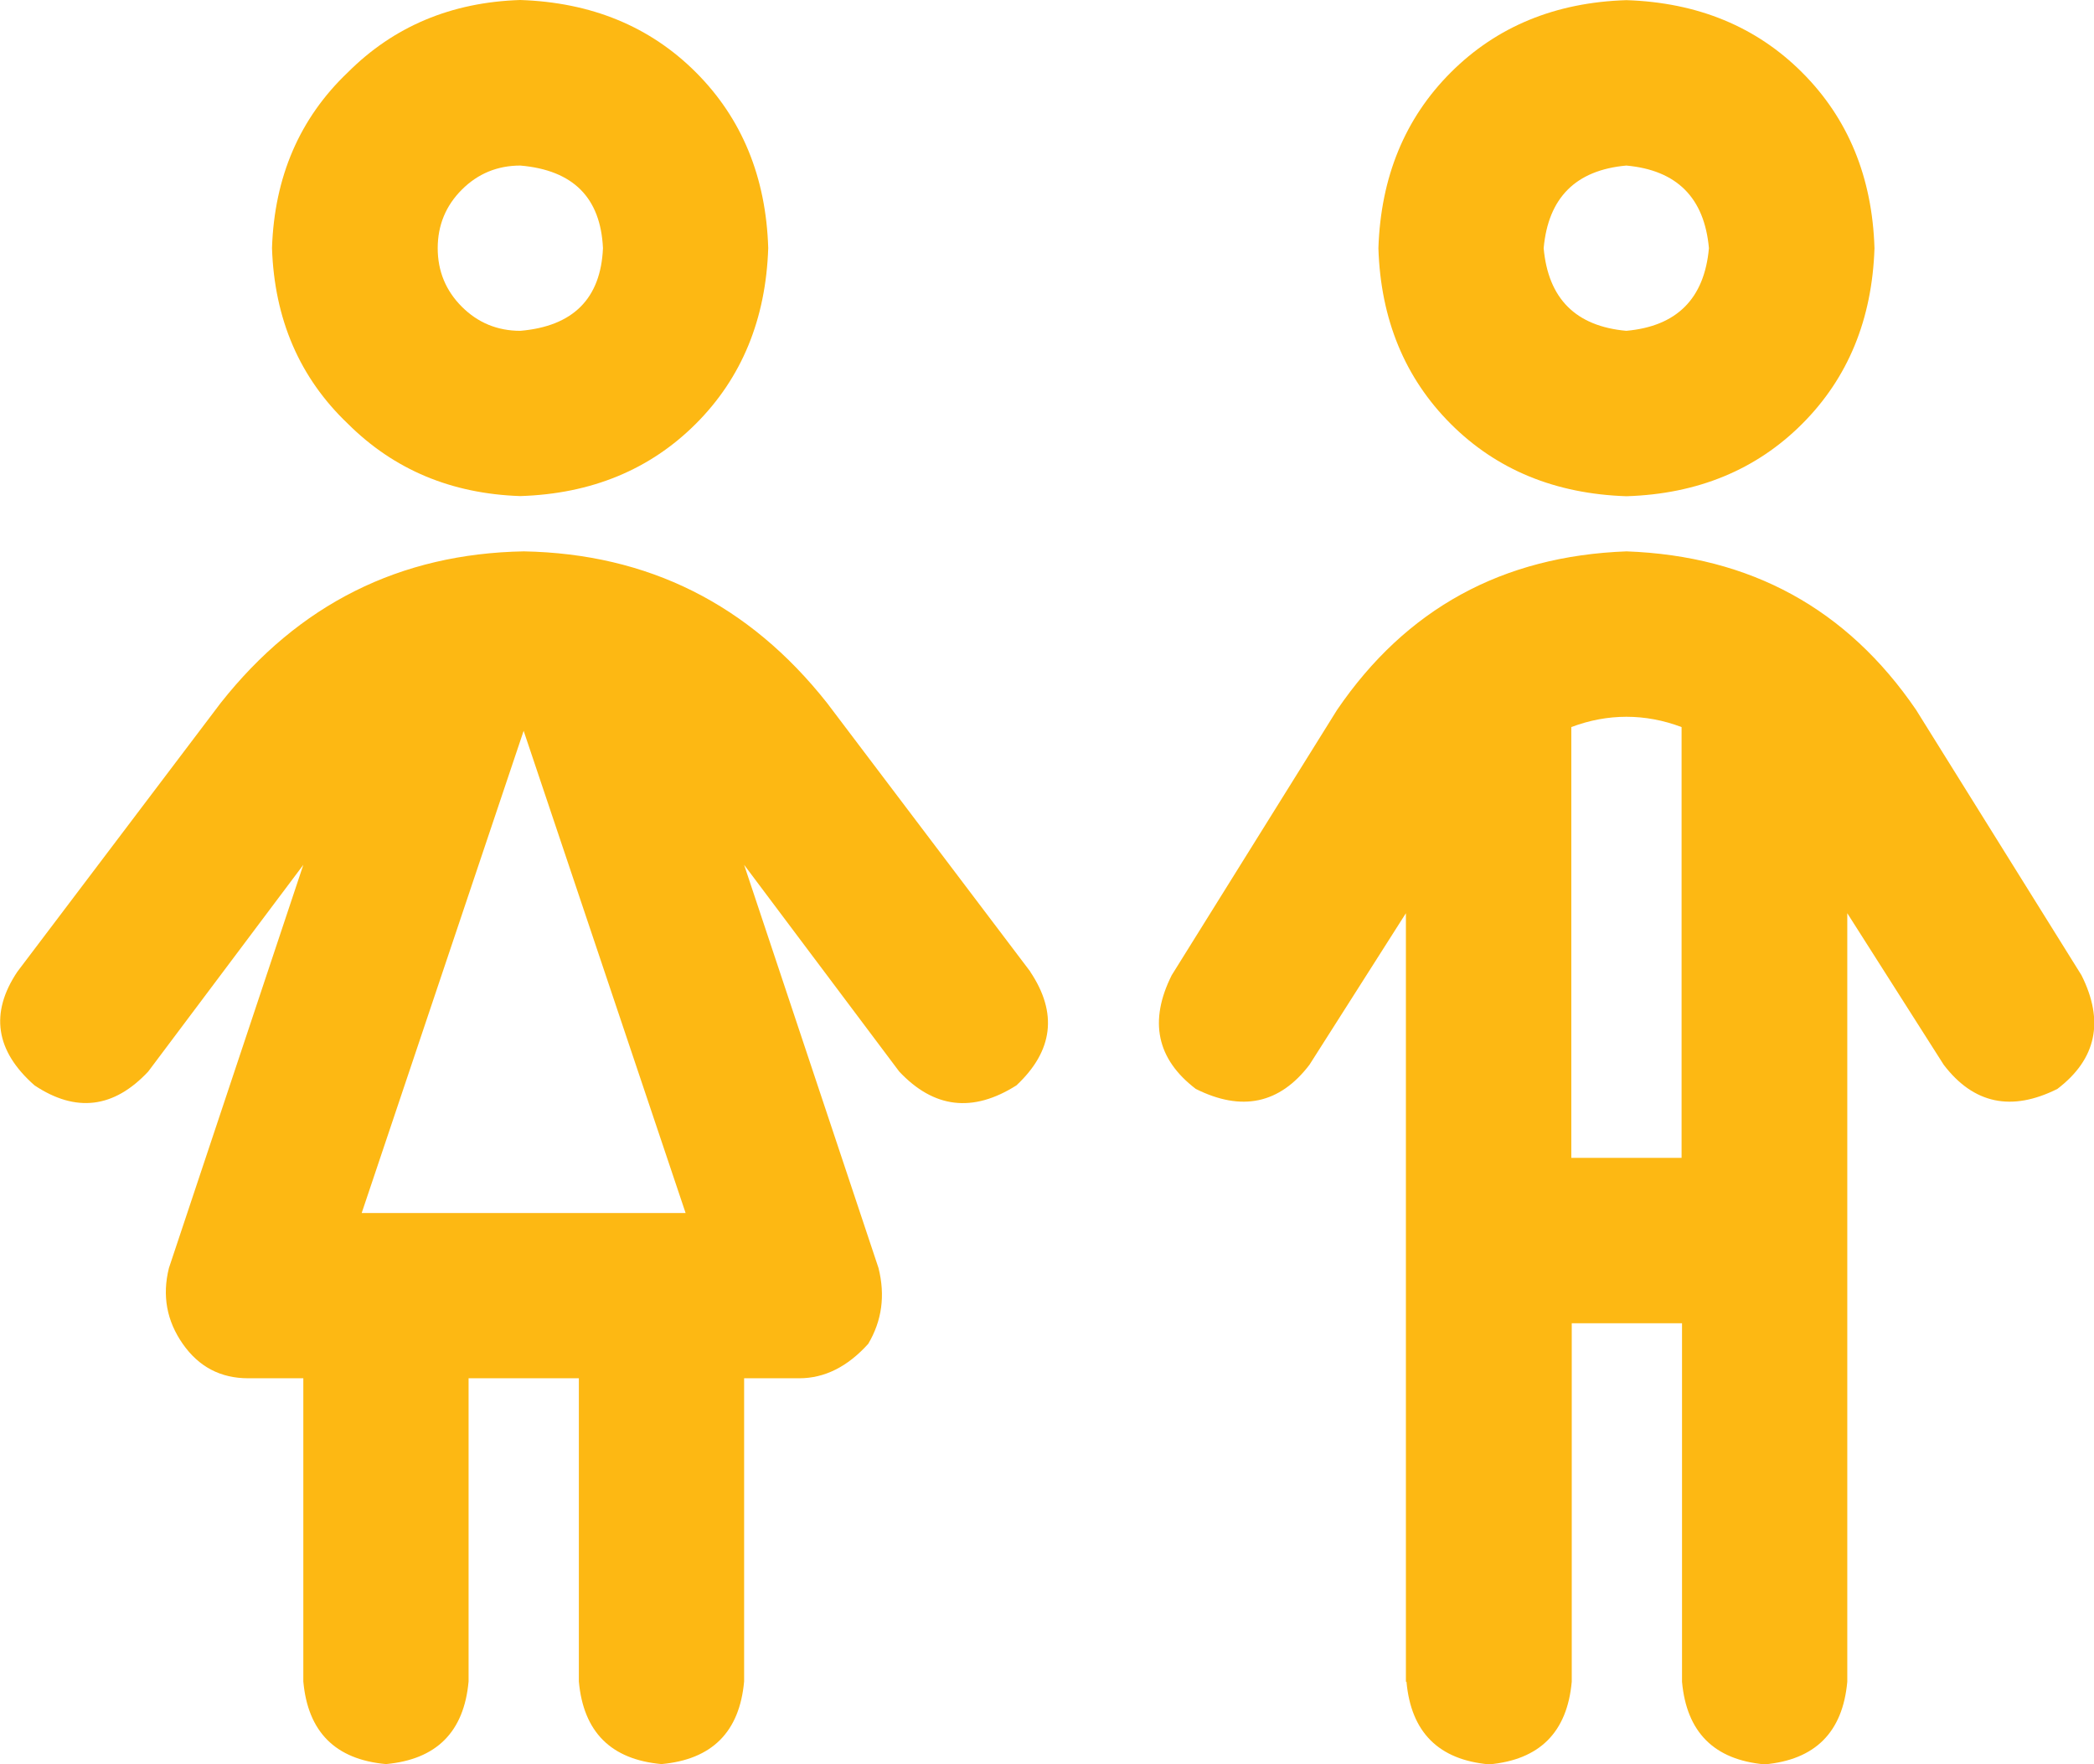 <?xml version="1.0" encoding="UTF-8"?>
<svg id="Layer_1" xmlns="http://www.w3.org/2000/svg" version="1.1" viewBox="0 0 14.242 12">
  <!-- Generator: Adobe Illustrator 29.2.1, SVG Export Plug-In . SVG Version: 2.1.0 Build 116)  -->
  <defs>
    <style>
      .st0 {
        fill: #fdb813;
      }
    </style>
  </defs>
  <path class="st0" d="M7.007,6.609c.188.281.156.539-.094.773-.297.188-.562.156-.797-.094l-1.055-1.406.914,2.742c.047.188.023.359-.07.516-.141.156-.297.234-.469.234h-.375v2.062c-.031.344-.219.531-.562.562-.344-.031-.531-.219-.562-.562v-2.062h-.75v2.062c-.031.344-.219.531-.562.562-.344-.031-.531-.219-.562-.562v-2.062h-.375c-.188,0-.336-.078-.445-.234s-.141-.328-.094-.516l.914-2.742-1.055,1.406c-.234.25-.492.281-.773.094-.266-.234-.305-.492-.117-.773l1.383-1.828c.531-.672,1.219-1.016,2.062-1.031.844.016,1.531.359,2.062,1.031l1.383,1.828ZM2.366.492c.312-.312.703-.477,1.172-.492.484.016.883.18,1.195.492s.477.711.492,1.195c-.016.484-.18.883-.492,1.195s-.711.477-1.195.492c-.469-.016-.859-.18-1.172-.492-.328-.312-.5-.711-.516-1.195.016-.484.188-.883.516-1.195ZM3.562,4.969l-1.102,3.281h2.203l-1.102-3.281ZM4.101,1.688c-.016-.344-.203-.531-.562-.562-.156,0-.289.055-.398.164s-.164.242-.164.398.055.289.164.398.242.164.398.164c.359-.031.547-.219.562-.562ZM9.562,11.438v-5.227l-.656,1.031c-.203.266-.461.32-.773.164-.266-.203-.32-.461-.164-.773l1.125-1.805c.469-.688,1.125-1.047,1.969-1.078.844.031,1.5.391,1.969,1.078l1.125,1.805c.156.312.102.57-.164.773-.312.156-.57.102-.773-.164l-.656-1.031v5.227c-.031.344-.219.531-.562.562-.344-.031-.531-.219-.562-.562v-2.438h-.75v2.438c-.031.344-.219.531-.562.562-.344-.031-.531-.219-.562-.562ZM12.257,2.883c-.312.312-.711.477-1.195.492-.484-.016-.883-.18-1.195-.492s-.477-.711-.492-1.195c.016-.484.18-.883.492-1.195s.711-.477,1.195-.492c.484.016.883.18,1.195.492s.477.711.492,1.195c-.016.484-.18.883-.492,1.195ZM10.499,1.688c.031.344.219.531.562.562.344-.031.531-.219.562-.562-.031-.344-.219-.531-.562-.562-.344.031-.531.219-.562.562ZM10.687,4.945v2.93h.75v-2.93c-.125-.047-.25-.07-.375-.07s-.25.023-.375.07Z"/>
</svg>